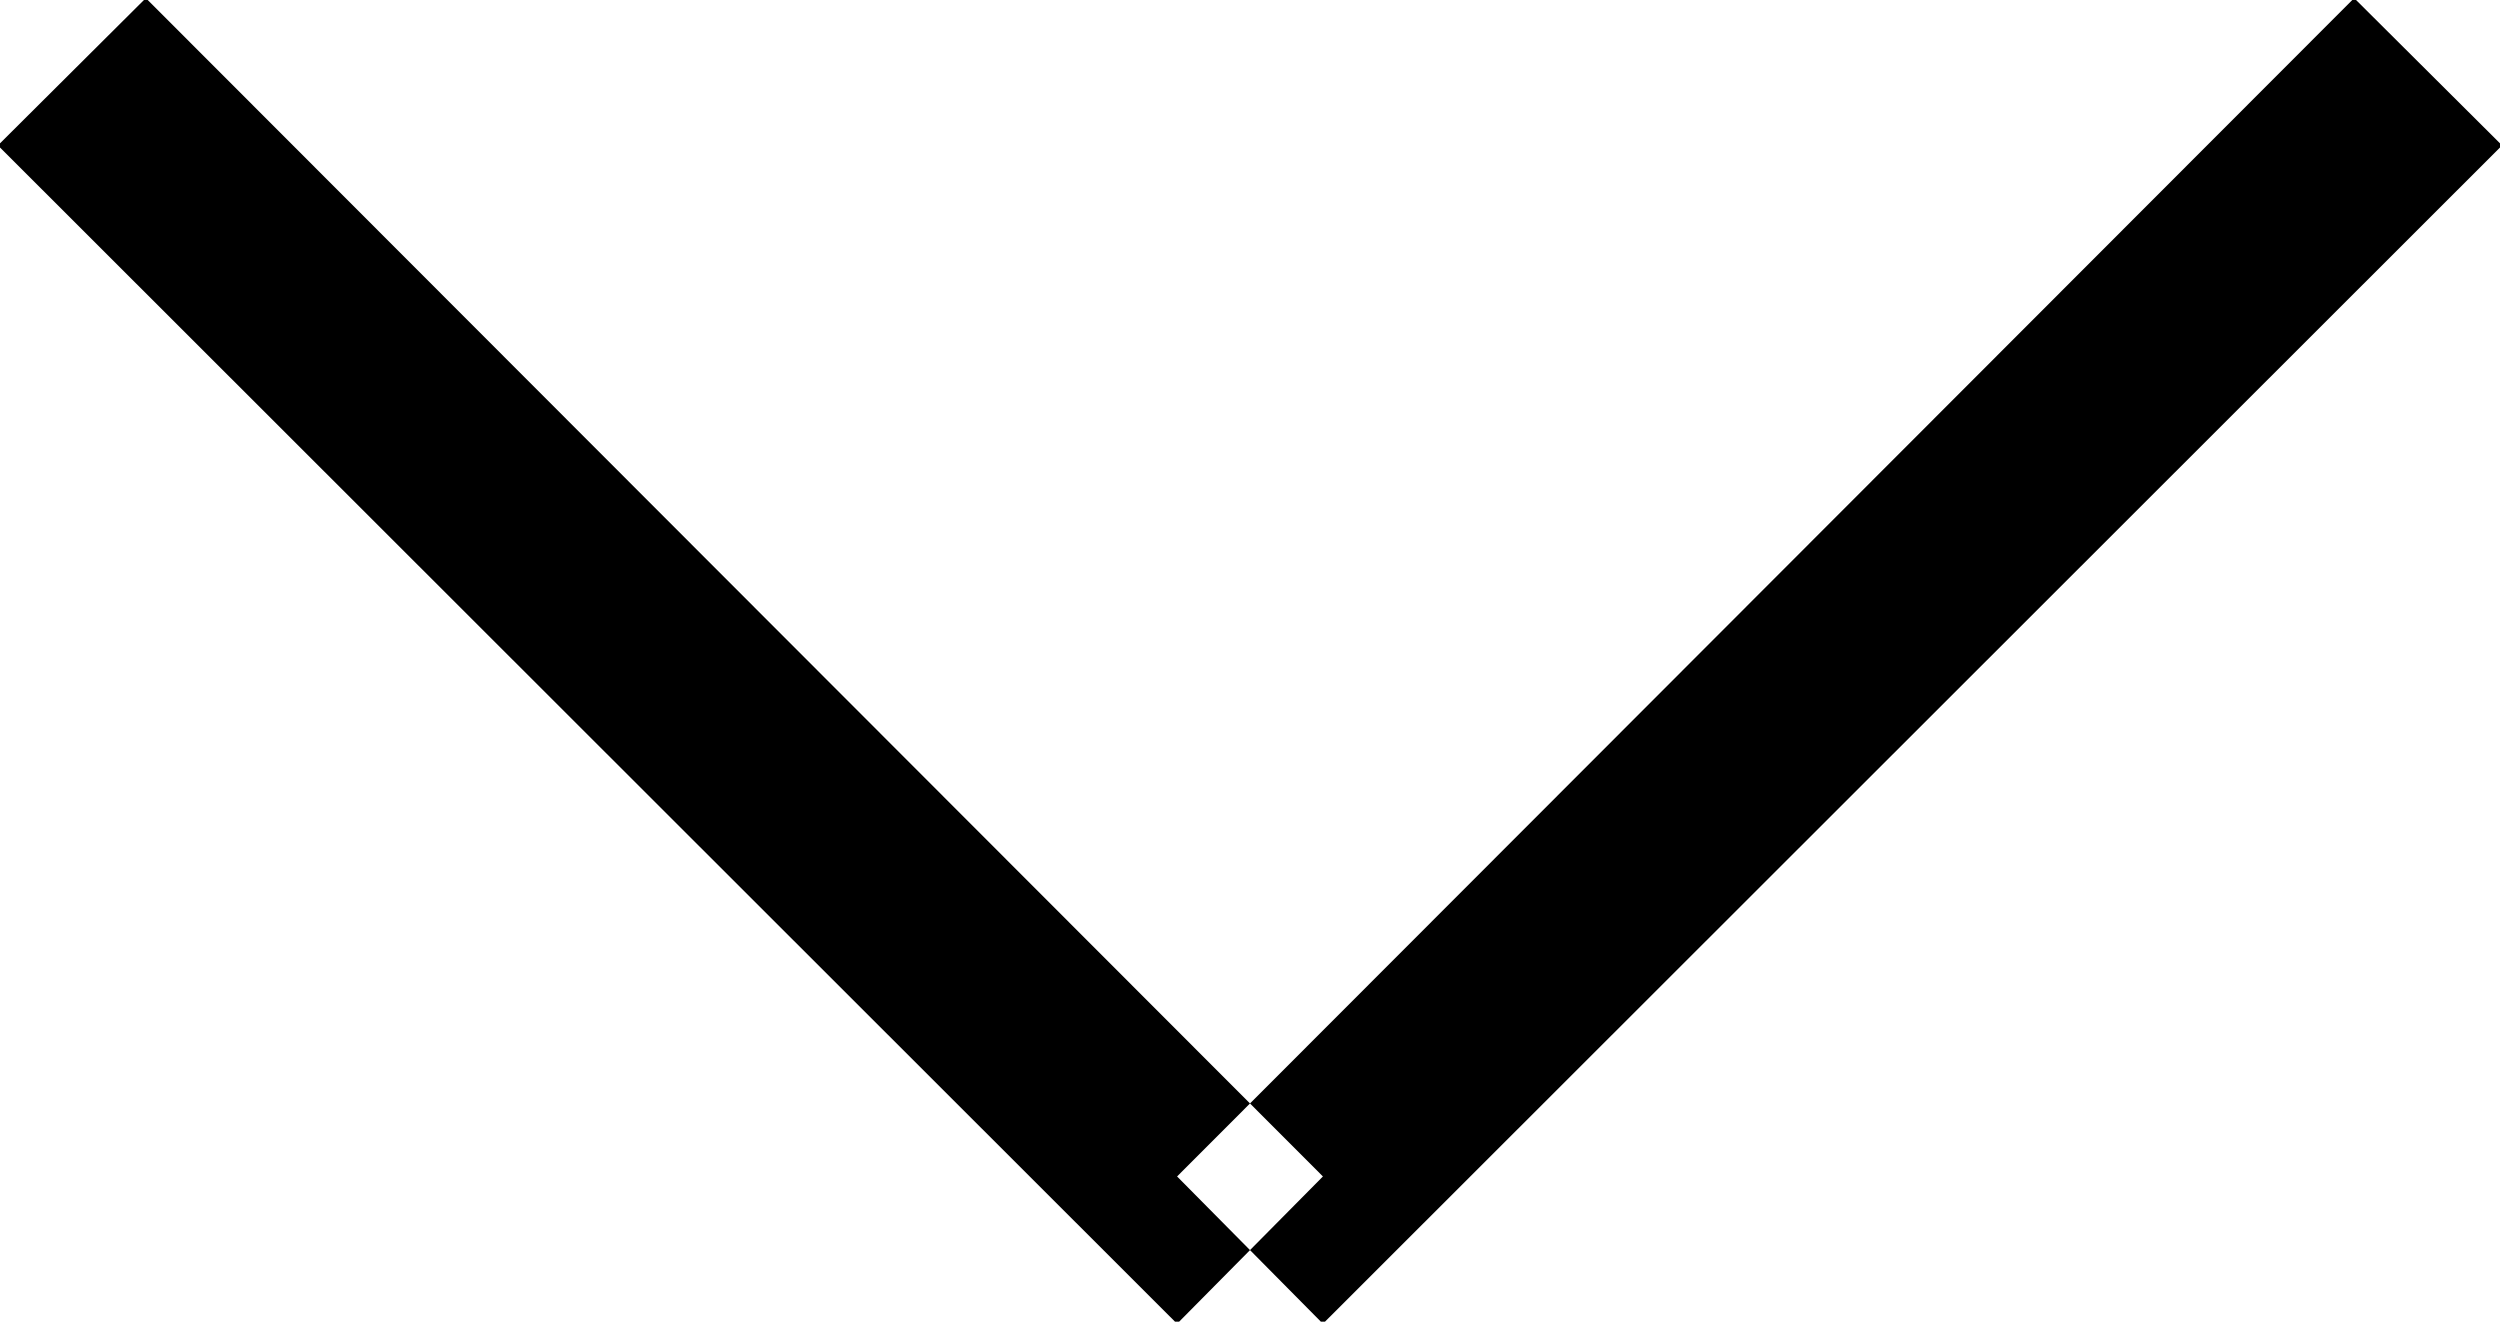 <svg xmlns="http://www.w3.org/2000/svg" width="12" height="6.344" viewBox="0 0 12 6.344">
  <defs>
    <style>
      .cls-1 {
        fill-rule: evenodd;
      }
    </style>
  </defs>
  <path id="矩形_13_拷贝_2" data-name="矩形 13 拷贝 2" class="cls-1" d="M1754.35,558.553l-5.65-5.656-0.71.707,5.66,5.656Zm5.66-4.949-0.71-.707-5.65,5.656,0.7,0.707Z" transform="translate(-1748 -552.906)"/>
</svg>
